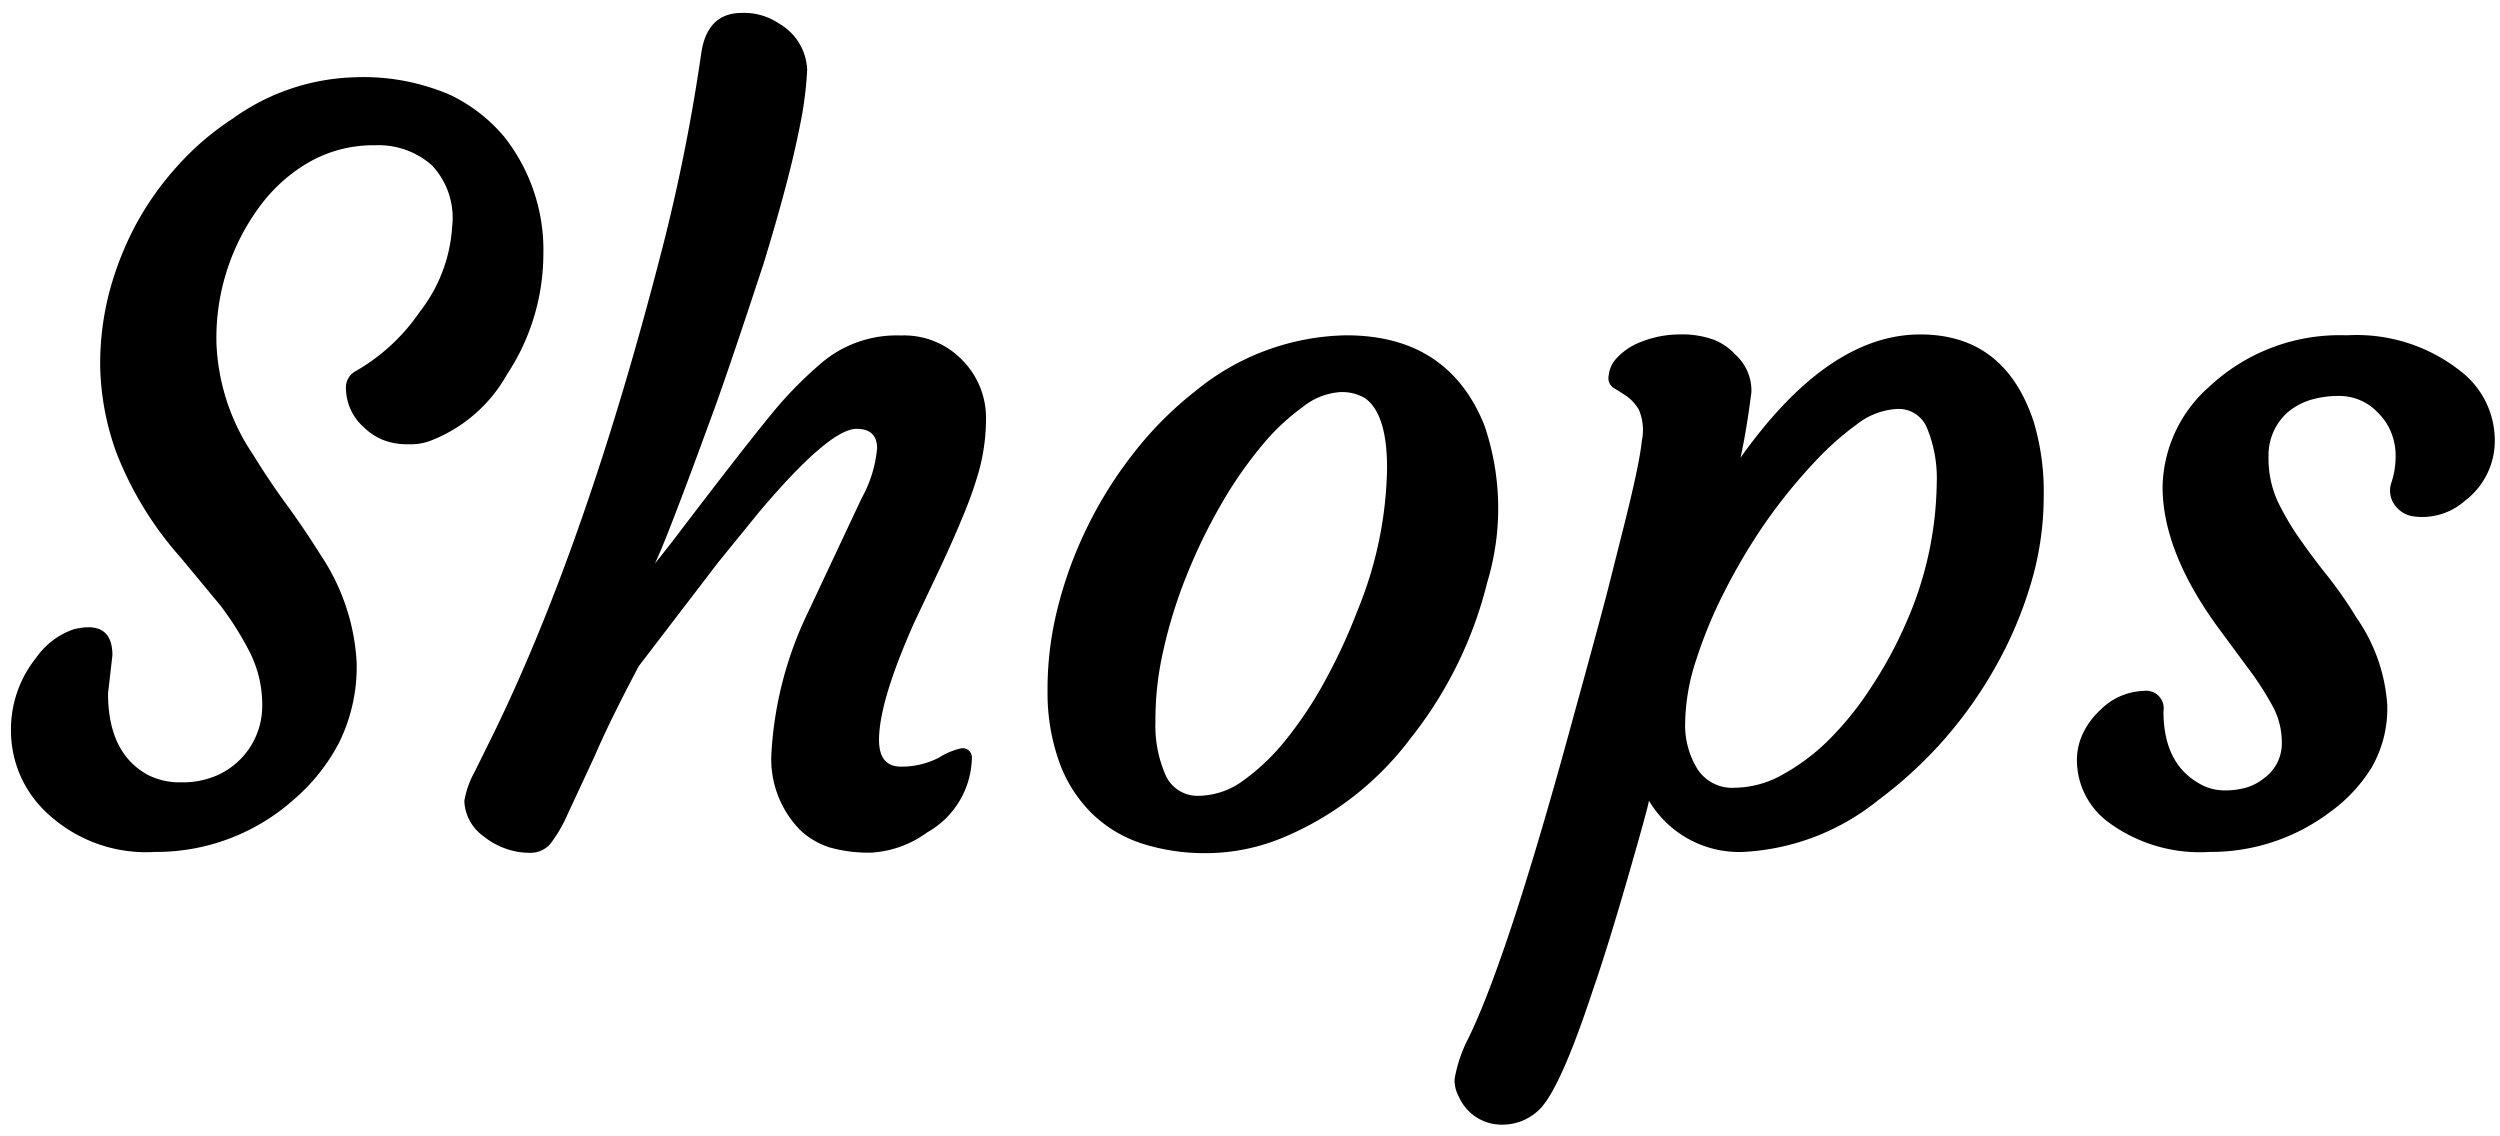<svg xmlns="http://www.w3.org/2000/svg" viewBox="0 0 143 65"><g data-name="レイヤー 2"><path d="m6.43 37.48-.25 2.18q0 3.43 2.29 4.67a4 4 0 0 0 1.9.42 4.92 4.92 0 0 0 2-.38 4.34 4.34 0 0 0 2.63-4 6.68 6.68 0 0 0-.68-3 17.86 17.86 0 0 0-1.7-2.72l-2.28-2.75a19.87 19.87 0 0 1-3.68-6 15.32 15.32 0 0 1-.93-5 16.24 16.24 0 0 1 .55-4.29 17.94 17.94 0 0 1 1.54-3.85 17.13 17.13 0 0 1 2.38-3.32 15.73 15.73 0 0 1 3.09-2.64 12.54 12.54 0 0 1 7-2.38 12.53 12.53 0 0 1 5.44 1 9.18 9.18 0 0 1 3.14 2.44 10.44 10.44 0 0 1 2.21 6.71A12.54 12.54 0 0 1 29 21.42a8.53 8.53 0 0 1-4.25 3.74 3.18 3.18 0 0 1-1.4.25 3.71 3.71 0 0 1-1.5-.27 3.46 3.46 0 0 1-1.06-.72 3 3 0 0 1-1-2.15 1.07 1.07 0 0 1 .48-1A11.08 11.08 0 0 0 24 17.85 8.76 8.76 0 0 0 25.86 13a4.39 4.39 0 0 0-1.15-3.54 4.61 4.61 0 0 0-3.27-1.15 7.4 7.4 0 0 0-3.68.92 9.2 9.2 0 0 0-2.83 2.48 12.65 12.65 0 0 0-2.55 7.9 12.2 12.2 0 0 0 2.1 6.4q.88 1.44 1.91 2.85t1.94 2.87a12.22 12.22 0 0 1 2.07 6.15 9.81 9.81 0 0 1-1 4.59 10.94 10.94 0 0 1-2.59 3.26 11.81 11.81 0 0 1-7.93 3 8.28 8.28 0 0 1-6.46-2.49 6.4 6.4 0 0 1-1.79-4.32 6.55 6.55 0 0 1 1.44-4.3A4.36 4.36 0 0 1 4.2 36q2.23-.56 2.23 1.48ZM49 24.53q-1.56 0-5.58 4.76l-2.35 2.89-4.53 5.92q-1.65 3.11-2.54 5.18l-1.53 3.29a8.12 8.12 0 0 1-1 1.71 1.51 1.51 0 0 1-1.19.5 4 4 0 0 1-1.44-.27 4.27 4.27 0 0 1-1.2-.69 2.59 2.59 0 0 1-1.08-2 5.15 5.15 0 0 1 .59-1.67l1.13-2.29q5.3-10.9 9.6-27.64a105.5 105.5 0 0 0 2.22-11.1Q40.42.74 42.43.74a3.55 3.55 0 0 1 2.15.62A3.18 3.18 0 0 1 46.17 4a20.71 20.71 0 0 1-.4 3.12q-.34 1.73-.88 3.75t-1.22 4.23q-1.87 5.69-2.78 8.21-2.78 7.62-3.43 8.92.42-.51 1.1-1.39 5.15-6.77 6.37-8.09a23.27 23.27 0 0 1 2.07-2 6.64 6.64 0 0 1 4.53-1.56 4.62 4.62 0 0 1 3.6 1.5 4.68 4.68 0 0 1 1.27 3.16 11.51 11.51 0 0 1-.4 3.08 23.42 23.42 0 0 1-1 2.79q-.59 1.42-1.3 2.92l-1.42 3q-2 4.5-2 6.68 0 1.53 1.25 1.53a4.61 4.61 0 0 0 2.17-.51 4 4 0 0 1 1.3-.54.53.53 0 0 1 .59.59 5 5 0 0 1-2.55 4.22 6 6 0 0 1-3.2 1.16 8.13 8.13 0 0 1-2.39-.3 4.39 4.39 0 0 1-1.69-1A5.8 5.8 0 0 1 44.13 43a21.26 21.26 0 0 1 2.1-8l3.06-6.51a7.16 7.16 0 0 0 .88-2.86q-.01-1.1-1.17-1.1ZM62.5 46.57a7.83 7.83 0 0 1-1.87-2.87 11.7 11.7 0 0 1-.71-4.12 18.84 18.84 0 0 1 .58-4.81 23.4 23.4 0 0 1 1.73-4.7 23.73 23.73 0 0 1 2.69-4.25 20.36 20.36 0 0 1 3.47-3.46A13.94 13.94 0 0 1 77 19.18q5.83 0 7.9 5.13a14.63 14.63 0 0 1 .17 9 23.31 23.31 0 0 1-4.36 8.89 17.57 17.57 0 0 1-7.42 5.75 11.48 11.48 0 0 1-4.23.85 11.81 11.81 0 0 1-3.71-.54 7.38 7.38 0 0 1-2.85-1.69Zm5.41-13.74a27.39 27.39 0 0 0-1.35 4.3 17.91 17.91 0 0 0-.47 4.18 7 7 0 0 0 .61 3.09 2 2 0 0 0 1.88 1.12 4.4 4.4 0 0 0 2.56-.89 12.43 12.43 0 0 0 2.45-2.36 22.49 22.49 0 0 0 2.24-3.4 32.34 32.34 0 0 0 1.84-4 22.23 22.23 0 0 0 1.67-8.1q0-3.11-1.27-4a2.56 2.56 0 0 0-1.43-.34 3.83 3.83 0 0 0-2.11.84 12.74 12.74 0 0 0-2.38 2.25 23.65 23.65 0 0 0-2.29 3.31 31.32 31.32 0 0 0-1.95 4ZM94.32 45.8q-.06.42-1.23 4.47t-2 6.43q-1.75 5.3-2.91 6.63a3 3 0 0 1-2.27 1 2.67 2.67 0 0 1-2.46-1.59 2 2 0 0 1-.25-1 8 8 0 0 1 .8-2.37q2.28-4.68 6-18.37 1.5-5.44 2-7.39l.91-3.61q.88-3.51 1-4.77a3 3 0 0 0-.16-1.78 2.45 2.45 0 0 0-.71-.79q-.4-.27-.74-.47a.67.67 0 0 1-.28-.72 1.65 1.65 0 0 1 .47-1 3.61 3.61 0 0 1 1-.75 6 6 0 0 1 2.56-.59 5.33 5.33 0 0 1 2 .31 3.37 3.37 0 0 1 1.22.85 2.77 2.77 0 0 1 .91 2.15q-.28 2.18-.62 3.74 5-7.05 10.28-7.05 4.84 0 6.49 5a14 14 0 0 1 .57 4.28 17.42 17.42 0 0 1-.76 5.06 22.82 22.82 0 0 1-2.07 4.8 24.19 24.19 0 0 1-3 4.18 24.44 24.44 0 0 1-3.65 3.33 13.35 13.35 0 0 1-7.7 2.95 6 6 0 0 1-5.4-2.93Zm4.38-12.08a26 26 0 0 0-1.67 4 12 12 0 0 0-.64 3.63A4.78 4.78 0 0 0 97.1 44a2.36 2.36 0 0 0 2.1 1.06 5.7 5.7 0 0 0 2.76-.75 12 12 0 0 0 2.66-2 18.08 18.08 0 0 0 2.41-3 23.57 23.57 0 0 0 1.97-3.62 20.34 20.34 0 0 0 1.78-8 7.56 7.56 0 0 0-.54-3.17 1.75 1.75 0 0 0-1.66-1.13 4.07 4.07 0 0 0-2.34.86 17.06 17.06 0 0 0-2.55 2.29 30.76 30.76 0 0 0-2.69 3.33 33.44 33.44 0 0 0-2.3 3.85ZM118.8 43.51a3.53 3.53 0 0 1 .38-1.63 4.28 4.28 0 0 1 .95-1.26 3.64 3.64 0 0 1 2.49-1.1 1 1 0 0 1 1.13 1.16q0 2.95 2 4.11a2.82 2.82 0 0 0 1.47.42 4.36 4.36 0 0 0 1.3-.17 3 3 0 0 0 1-.54 2.44 2.44 0 0 0 1-2 4.33 4.33 0 0 0-.51-2.08 17.38 17.38 0 0 0-1.27-2l-1.64-2.22q-3.4-4.53-3.4-8.35a7.81 7.81 0 0 1 2.69-5.75 10.9 10.9 0 0 1 7.84-2.92 9.58 9.58 0 0 1 6.54 2.07 5 5 0 0 1 1.93 3.82 4.3 4.3 0 0 1-1.7 3.57 3.68 3.68 0 0 1-3.06.88 1.6 1.6 0 0 1-1-.69 1.4 1.4 0 0 1-.14-1.26 4.79 4.79 0 0 0 .23-1.47 3.52 3.52 0 0 0-.28-1.42 3.3 3.3 0 0 0-.76-1.1 3 3 0 0 0-2.08-.93 5.68 5.68 0 0 0-1.8.24 3.83 3.83 0 0 0-1.25.69 3.28 3.28 0 0 0-1.1 2.51 5.94 5.94 0 0 0 .51 2.56 14.91 14.91 0 0 0 1.26 2.15q.75 1.08 1.63 2.18a22.26 22.26 0 0 1 1.61 2.32 9.87 9.87 0 0 1 1.78 5 6.75 6.75 0 0 1-.91 3.63 8.85 8.85 0 0 1-2.35 2.51 11.3 11.3 0 0 1-6.91 2.29 8.79 8.79 0 0 1-5.82-1.73 4.42 4.42 0 0 1-1.76-3.49Z"/><path d="M0 0h143v65H0z" style="fill:none"/></g></svg>